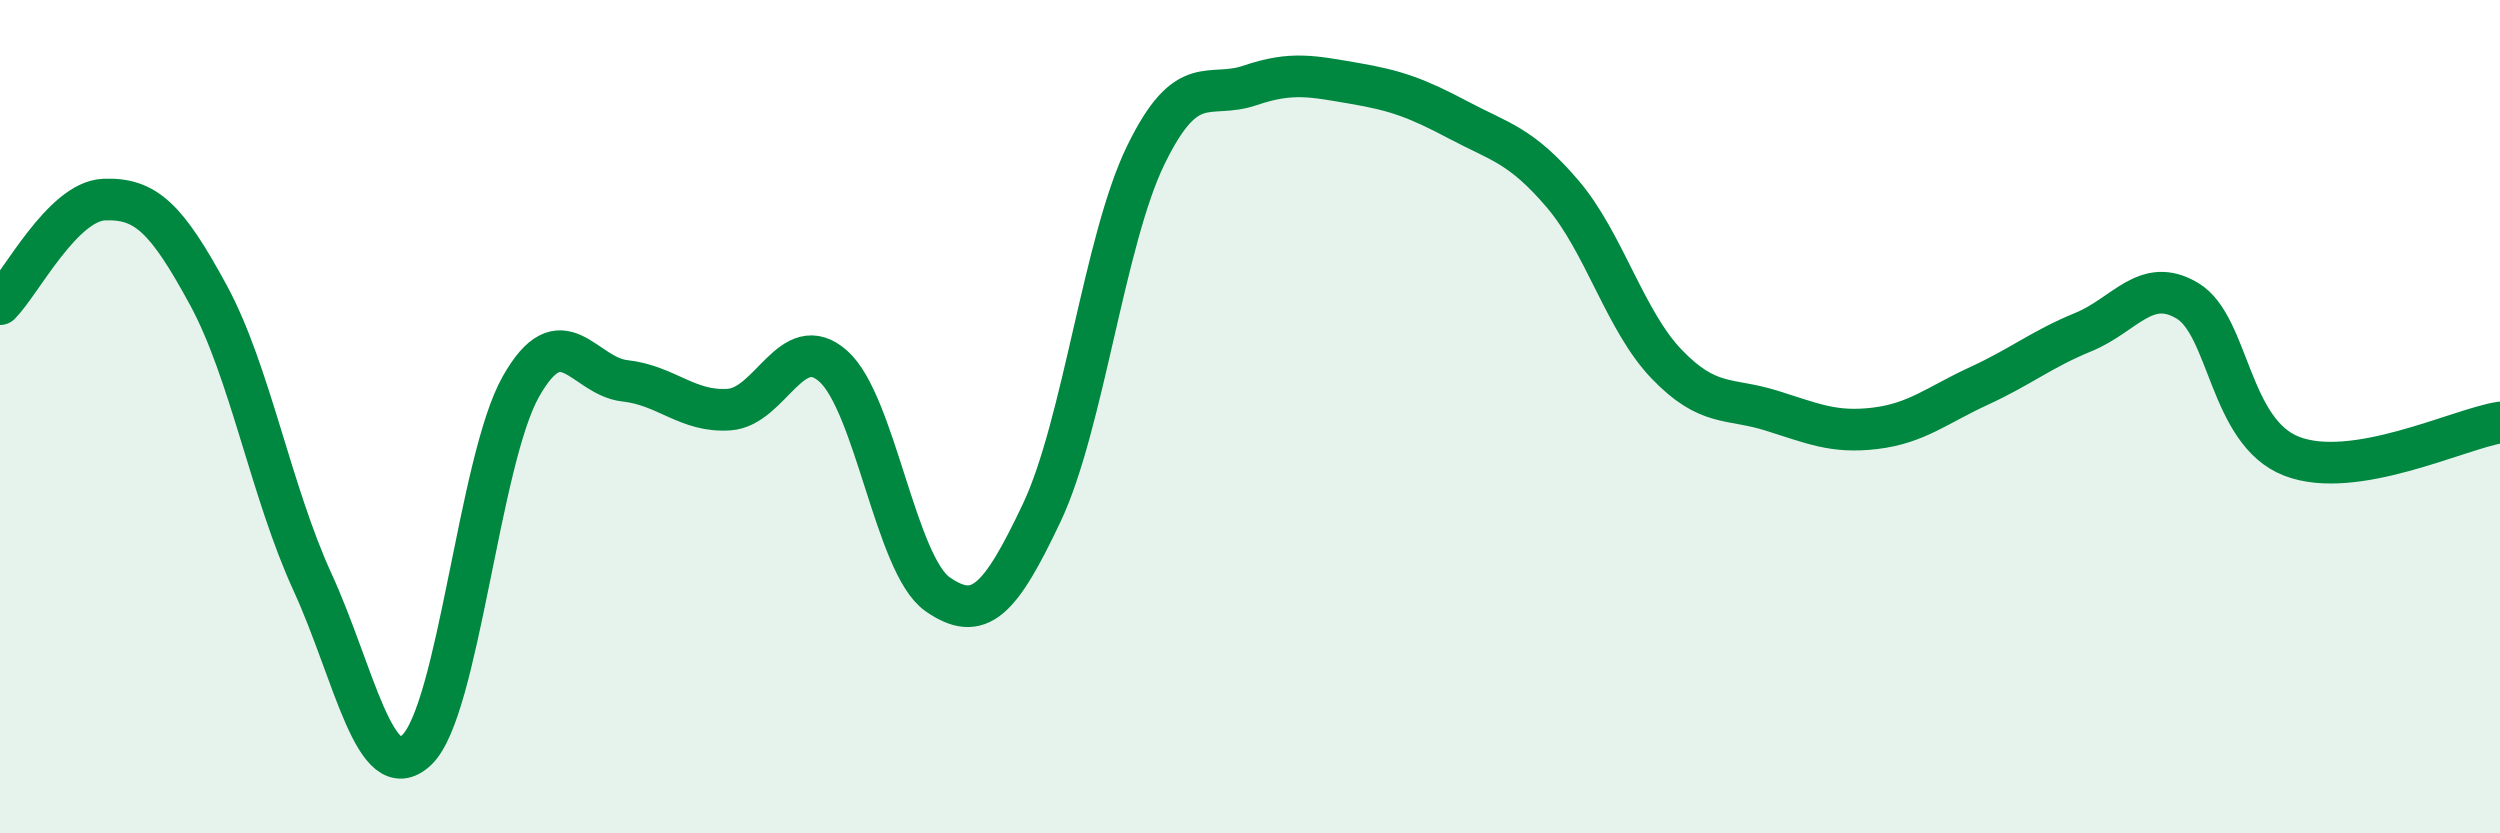 
    <svg width="60" height="20" viewBox="0 0 60 20" xmlns="http://www.w3.org/2000/svg">
      <path
        d="M 0,7.3 C 0.5,6.8 1.5,4.83 2.5,4.79 C 3.5,4.75 4,5.24 5,7.08 C 6,8.92 6.5,11.79 7.5,13.97 C 8.5,16.15 9,18.94 10,18 C 11,17.06 11.5,11.05 12.5,9.28 C 13.5,7.51 14,9.03 15,9.14 C 16,9.25 16.5,9.9 17.5,9.83 C 18.5,9.76 19,7.9 20,8.79 C 21,9.68 21.5,13.56 22.5,14.26 C 23.5,14.96 24,14.42 25,12.31 C 26,10.2 26.5,5.77 27.5,3.72 C 28.5,1.67 29,2.39 30,2.05 C 31,1.71 31.5,1.83 32.5,2 C 33.5,2.17 34,2.35 35,2.88 C 36,3.41 36.5,3.48 37.5,4.65 C 38.5,5.82 39,7.7 40,8.74 C 41,9.78 41.5,9.54 42.5,9.85 C 43.5,10.16 44,10.4 45,10.28 C 46,10.16 46.5,9.72 47.5,9.26 C 48.5,8.8 49,8.38 50,7.97 C 51,7.56 51.5,6.62 52.5,7.22 C 53.5,7.82 53.5,10.37 55,10.95 C 56.5,11.53 59,10.3 60,10.14L60 20L0 20Z"
        fill="#008740"
        opacity="0.1"
        stroke-linecap="round"
        stroke-linejoin="round"
      />
      <path
        d="M 0,7.3 C 0.5,6.8 1.5,4.83 2.5,4.79 C 3.5,4.75 4,5.24 5,7.08 C 6,8.92 6.5,11.79 7.5,13.97 C 8.5,16.15 9,18.94 10,18 C 11,17.06 11.5,11.05 12.5,9.28 C 13.5,7.51 14,9.03 15,9.14 C 16,9.25 16.5,9.9 17.5,9.83 C 18.5,9.76 19,7.9 20,8.79 C 21,9.68 21.5,13.56 22.5,14.26 C 23.5,14.96 24,14.42 25,12.31 C 26,10.2 26.5,5.77 27.5,3.72 C 28.5,1.67 29,2.39 30,2.05 C 31,1.71 31.5,1.83 32.5,2 C 33.5,2.17 34,2.35 35,2.88 C 36,3.41 36.5,3.48 37.5,4.65 C 38.5,5.82 39,7.7 40,8.74 C 41,9.78 41.5,9.54 42.5,9.85 C 43.5,10.16 44,10.4 45,10.28 C 46,10.16 46.5,9.72 47.5,9.26 C 48.5,8.8 49,8.38 50,7.97 C 51,7.56 51.5,6.62 52.5,7.22 C 53.5,7.82 53.5,10.37 55,10.95 C 56.5,11.53 59,10.3 60,10.14"
        stroke="#008740"
        stroke-width="1"
        fill="none"
        stroke-linecap="round"
        stroke-linejoin="round"
      />
    </svg>
  